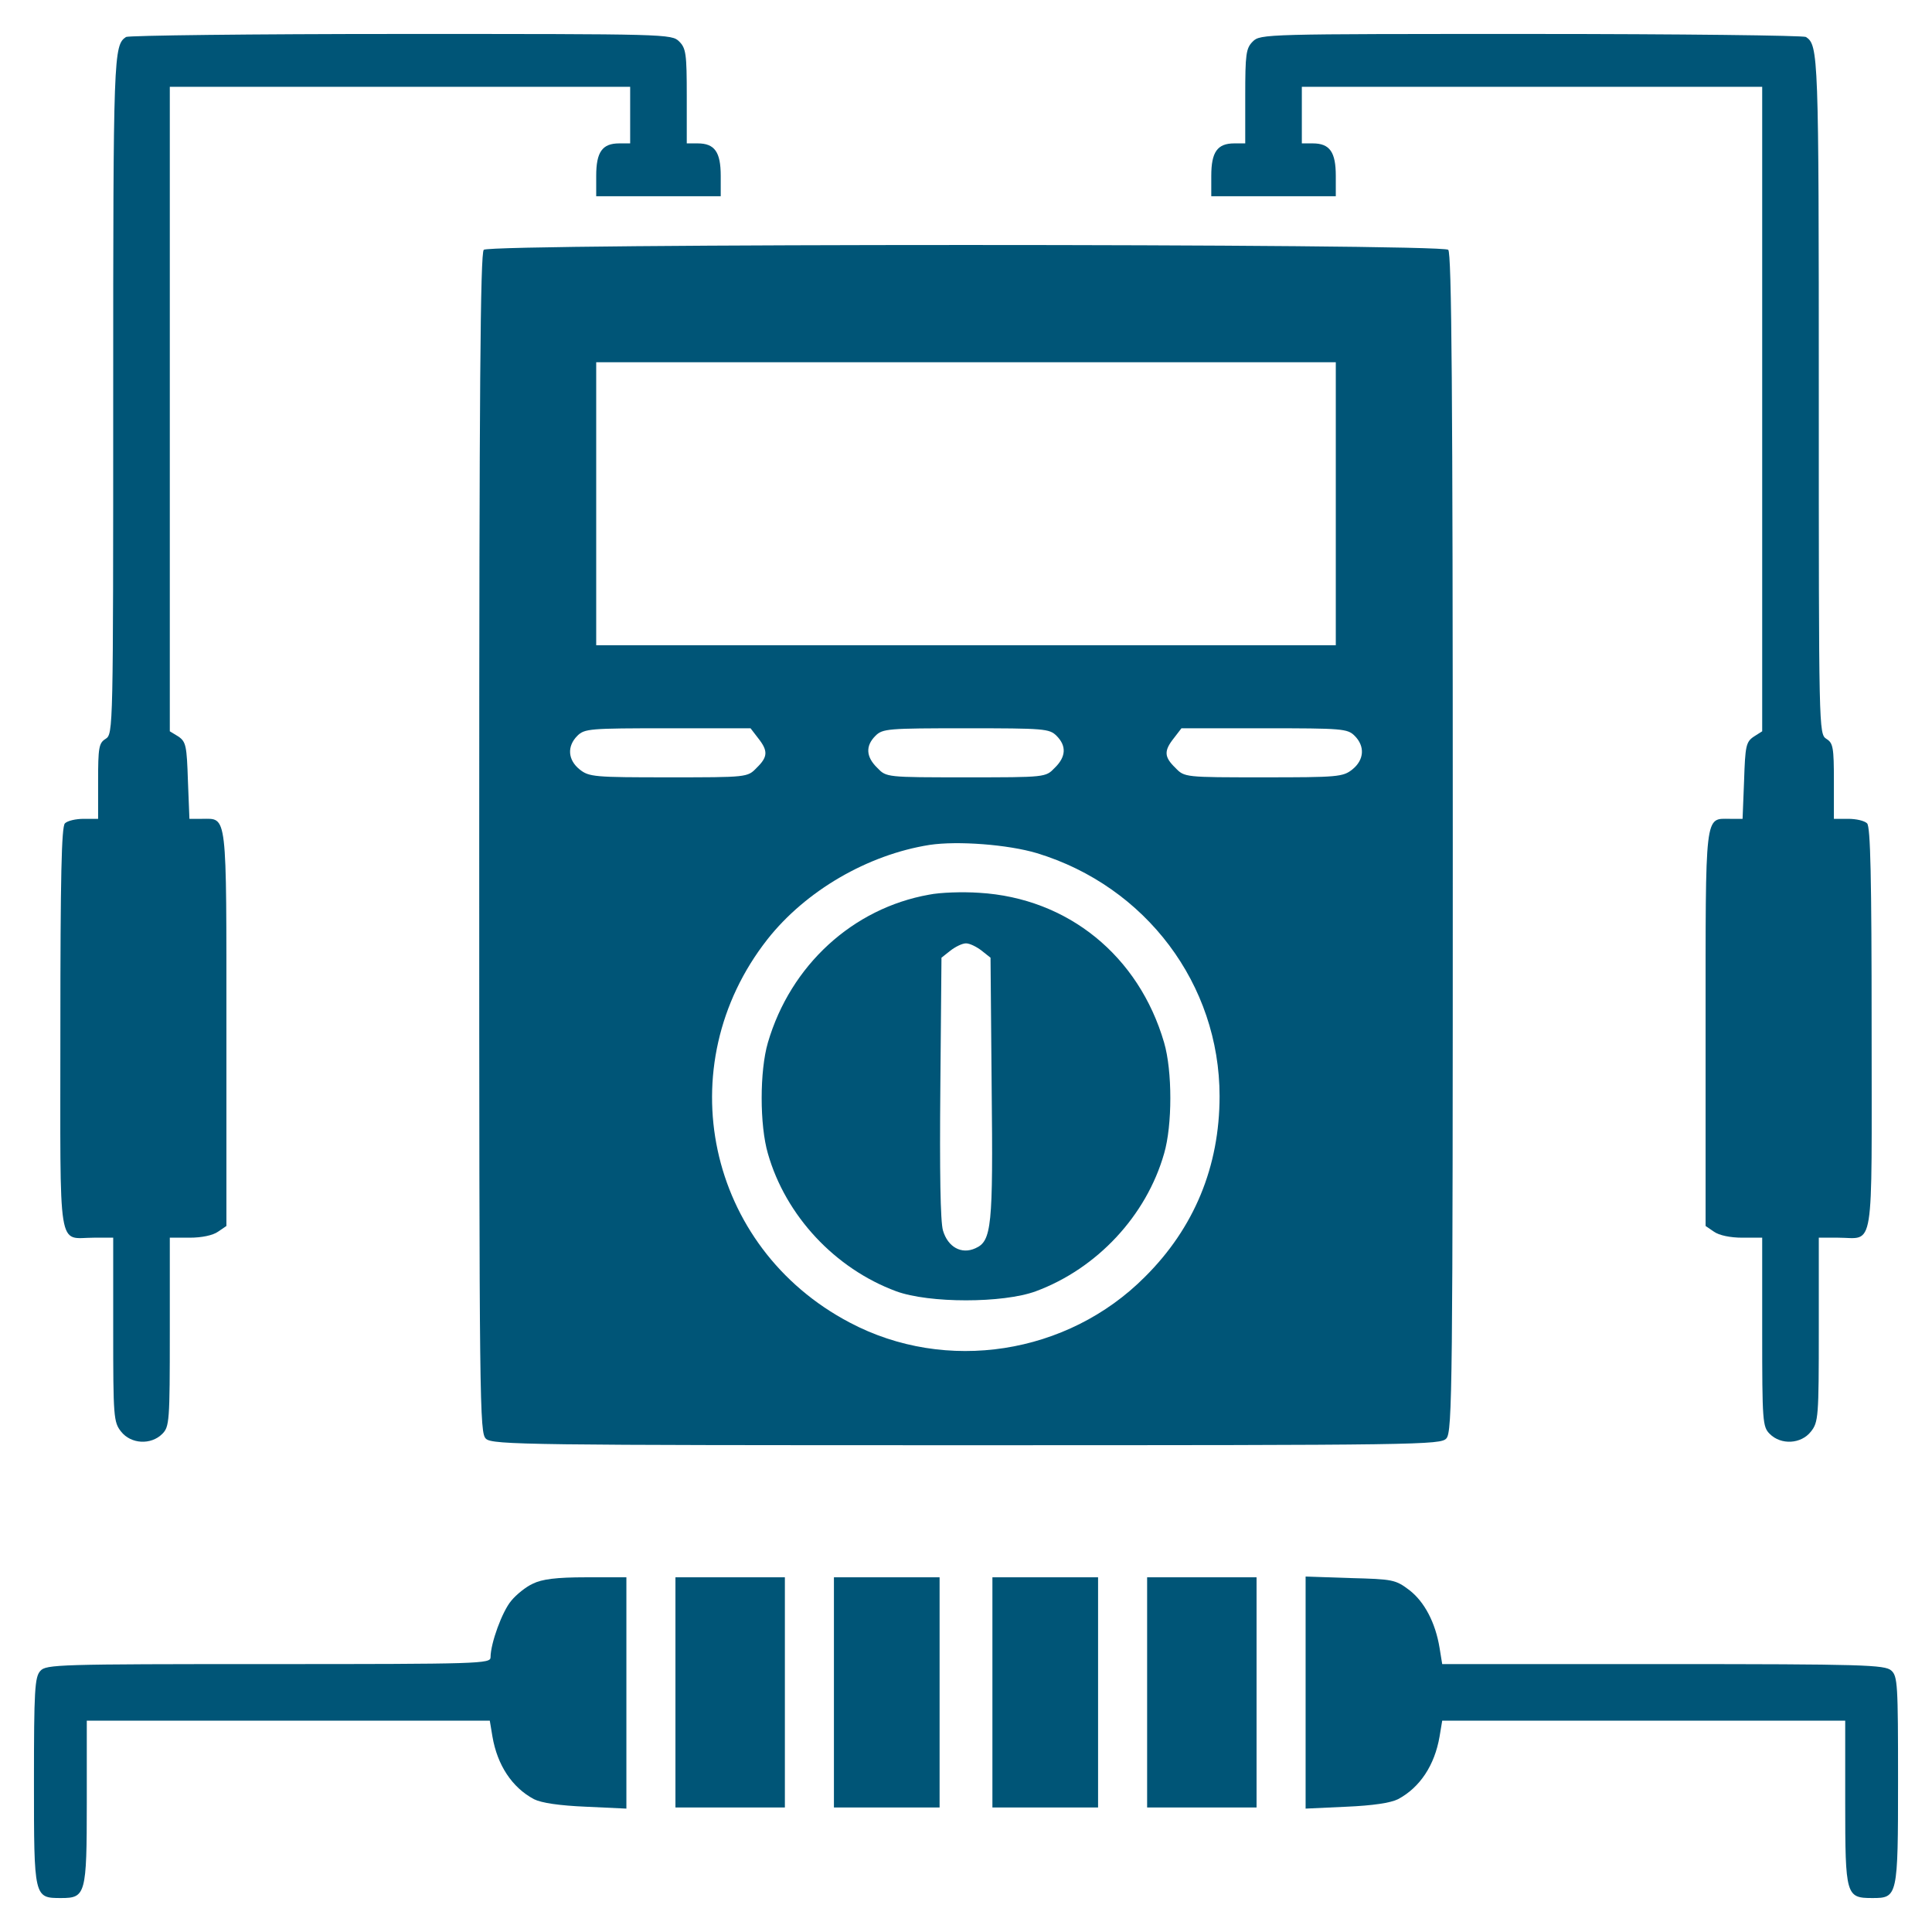 <svg version="1.0" xmlns="http://www.w3.org/2000/svg" width="512pt" height="512pt"
    viewBox="0 0 512 512" preserveAspectRatio="xMidYMid meet">
    <g transform="translate(0,512) scale(0.1,-0.1)" fill="#057" stroke="none">
        <path d="M334 5022 c-33 -22 -34 -46 -34 -949 0 -887 0 -898 -20 -911 -18 -11
-20 -23 -20 -112 l0 -100 -38 0 c-21 0 -43 -5 -50 -12 -9 -9 -12 -144 -12
-545 0 -606 -9 -553 89 -553 l51 0 0 -244 c0 -231 1 -245 21 -270 26 -33 79
-36 109 -6 19 19 20 33 20 270 l0 250 53 0 c31 0 61 6 75 16 l22 15 0 524 c0
580 3 555 -65 555 l-33 0 -4 101 c-3 92 -5 103 -25 117 l-23 14 0 854 0 854
610 0 610 0 0 -75 0 -75 -29 0 c-45 0 -61 -23 -61 -86 l0 -54 165 0 165 0 0
54 c0 63 -16 86 -61 86 l-29 0 0 125 c0 112 -2 127 -20 145 -20 20 -33 20
-737 20 -395 0 -723 -4 -729 -8z" />
        <path d="M3320 5010 c-18 -18 -20 -33 -20 -145 l0 -125 -29 0 c-45 0 -61 -23
-61 -86 l0 -54 165 0 165 0 0 54 c0 63 -16 86 -61 86 l-29 0 0 75 0 75 610 0
610 0 0 -854 0 -854 -22 -14 c-21 -14 -23 -25 -26 -117 l-4 -101 -33 0 c-68 0
-65 25 -65 -555 l0 -524 22 -15 c14 -10 44 -16 75 -16 l53 0 0 -250 c0 -237 1
-251 20 -270 30 -30 83 -27 109 6 20 25 21 39 21 270 l0 244 51 0 c98 0 89
-53 89 553 0 401 -3 536 -12 545 -7 7 -29 12 -50 12 l-38 0 0 100 c0 89 -2
101 -20 112 -20 13 -20 24 -20 911 0 903 -1 927 -34 949 -6 4 -334 8 -728 8
-705 0 -718 0 -738 -20z" />
        <path d="M1282 4458 c-9 -9 -12 -372 -12 -1573 0 -1500 1 -1563 18 -1578 17
-16 120 -17 1274 -17 1203 0 1256 1 1271 18 16 17 17 141 17 1578 0 1200 -3
1563 -12 1572 -17 17 -2539 17 -2556 0z m2258 -673 l0 -375 -980 0 -980 0 0
375 0 375 980 0 980 0 0 -375z m-1531 -621 c27 -34 26 -50 -4 -79 -24 -25 -25
-25 -233 -25 -197 0 -211 1 -236 21 -31 25 -34 61 -6 89 19 19 33 20 239 20
l220 0 20 -26z m791 6 c27 -27 25 -56 -5 -85 -24 -25 -24 -25 -235 -25 -211 0
-211 0 -235 25 -30 29 -32 58 -5 85 19 19 33 20 240 20 207 0 221 -1 240 -20z
m790 0 c28 -28 25 -64 -6 -89 -25 -20 -39 -21 -236 -21 -208 0 -209 0 -233 25
-30 29 -31 45 -4 79 l20 26 220 0 c206 0 220 -1 239 -20z m-842 -311 c289 -88
484 -348 484 -644 0 -186 -67 -349 -198 -479 -205 -206 -527 -256 -782 -121
-379 199 -482 680 -218 1016 101 128 265 224 430 250 74 11 207 1 284 -22z" />
        <path d="M2462 2749 c-202 -36 -367 -187 -427 -392 -22 -75 -22 -219 0 -294
47 -165 178 -305 340 -365 87 -32 283 -32 370 0 162 60 293 200 340 365 22 75
22 219 0 294 -67 230 -255 383 -490 397 -44 3 -104 1 -133 -5z m139 -148 l24
-19 3 -344 c4 -369 0 -407 -43 -426 -37 -17 -73 3 -86 47 -7 23 -9 158 -7 379
l3 344 24 19 c13 10 31 19 41 19 10 0 28 -9 41 -19z" />
        <path d="M1412 923 c-18 -8 -44 -29 -57 -45 -24 -28 -55 -113 -55 -150 0 -17
-26 -18 -588 -18 -558 0 -590 -1 -605 -18 -15 -16 -17 -52 -17 -294 0 -308 0
-308 72 -308 65 0 68 9 68 253 l0 217 534 0 534 0 7 -42 c13 -76 52 -135 110
-166 20 -10 67 -17 138 -20 l107 -5 0 307 0 306 -107 0 c-79 0 -117 -5 -141
-17z" />
        <path d="M1790 635 l0 -305 145 0 145 0 0 305 0 305 -145 0 -145 0 0 -305z" />
        <path d="M2210 635 l0 -305 140 0 140 0 0 305 0 305 -140 0 -140 0 0 -305z" />
        <path d="M2630 635 l0 -305 140 0 140 0 0 305 0 305 -140 0 -140 0 0 -305z" />
        <path d="M3040 635 l0 -305 145 0 145 0 0 305 0 305 -145 0 -145 0 0 -305z" />
        <path d="M3460 635 l0 -308 108 5 c70 3 117 10 137 20 58 31 97 90 110 166 l7
42 534 0 534 0 0 -218 c0 -246 2 -252 72 -252 67 0 68 3 68 312 0 254 -1 276
-18 291 -17 15 -73 17 -604 17 l-586 0 -7 43 c-11 67 -40 122 -80 153 -37 28
-44 29 -157 32 l-118 4 0 -307z" />
    </g>
</svg>